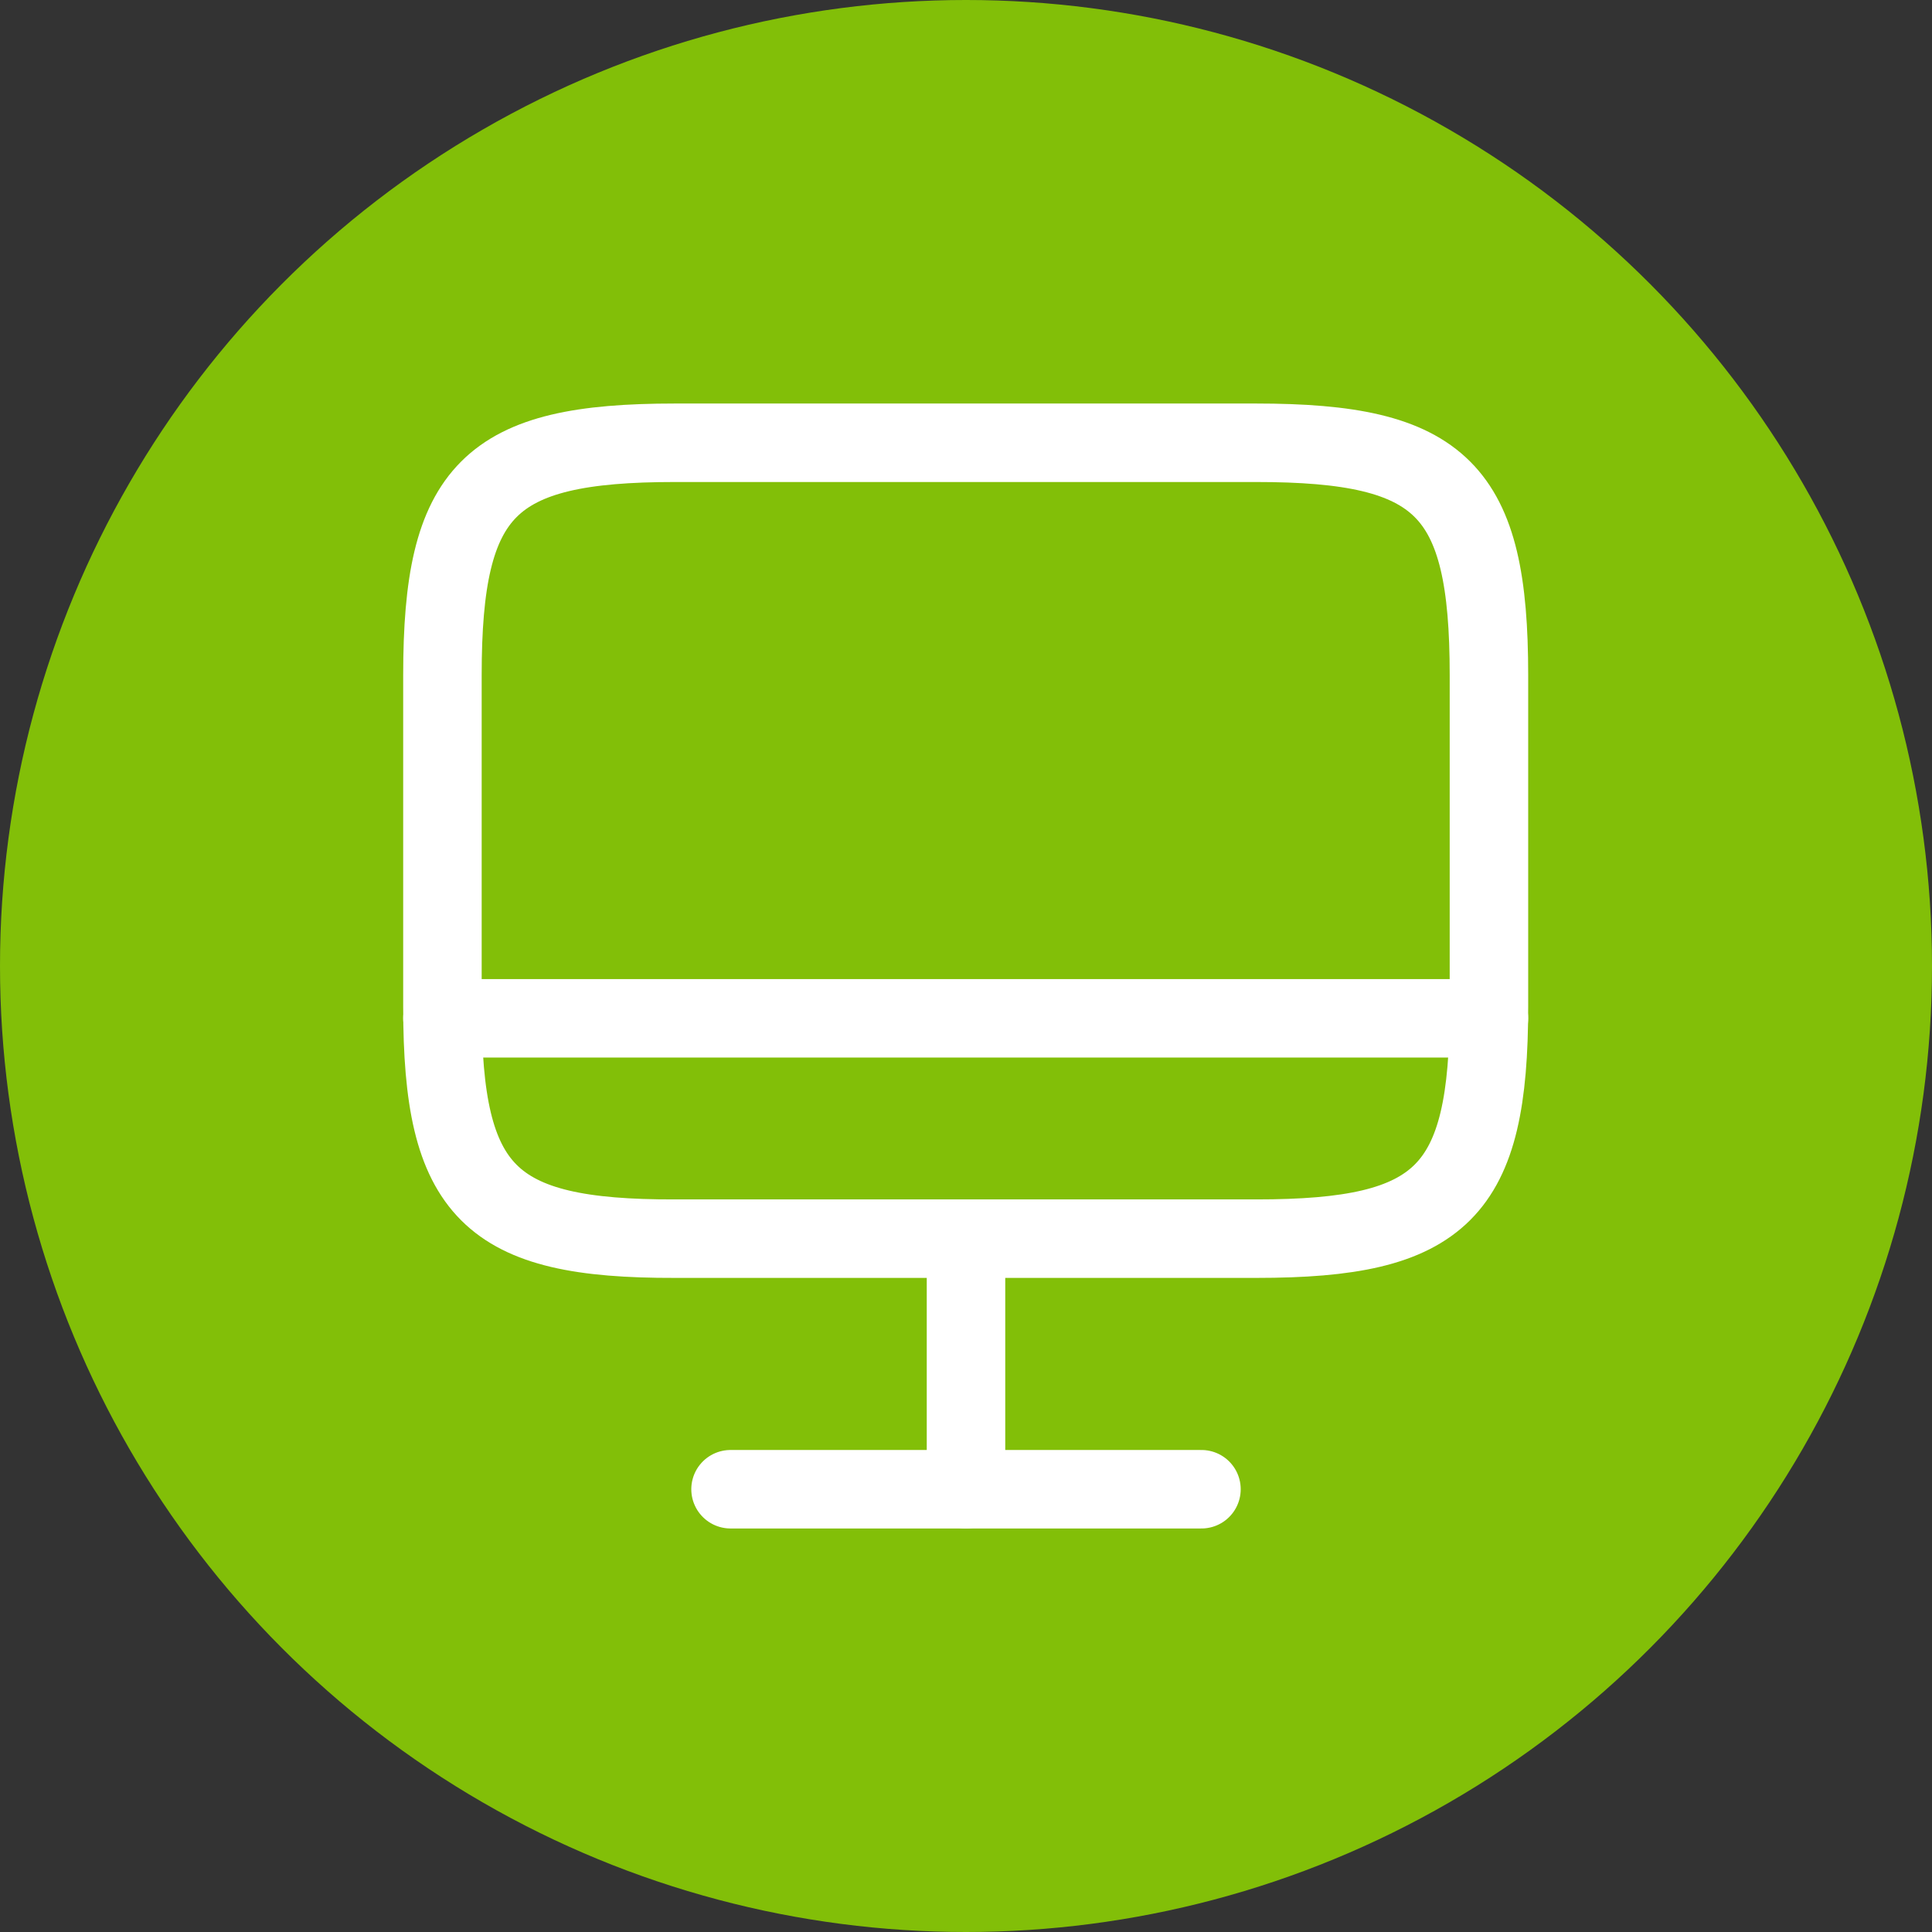 <svg width="40" height="40" viewBox="0 0 40 40" fill="none" xmlns="http://www.w3.org/2000/svg">
<rect x="0" y="0" width="40" height="40" fill="#333333" stroke="none"/>
<circle cx="20" cy="20" r="20" fill="#82BF08"/>
<path d="M13.97 9.167H26.006C29.863 9.167 30.827 10.131 30.827 13.977V20.834C30.827 24.691 29.863 25.645 26.017 25.645H13.97C10.124 25.655 9.16 24.691 9.16 20.845V13.977C9.16 10.131 10.124 9.167 13.97 9.167Z" stroke="white" stroke-width="1.625" stroke-linecap="round" stroke-linejoin="round"/>
<path d="M20 25.655V30.833" stroke="white" stroke-width="1.625" stroke-linecap="round" stroke-linejoin="round"/>
<path d="M9.16 21.083H30.827" stroke="white" stroke-width="1.625" stroke-linecap="round" stroke-linejoin="round"/>
<path d="M15.125 30.833H24.875" stroke="white" stroke-width="1.625" stroke-linecap="round" stroke-linejoin="round"/>
</svg>
